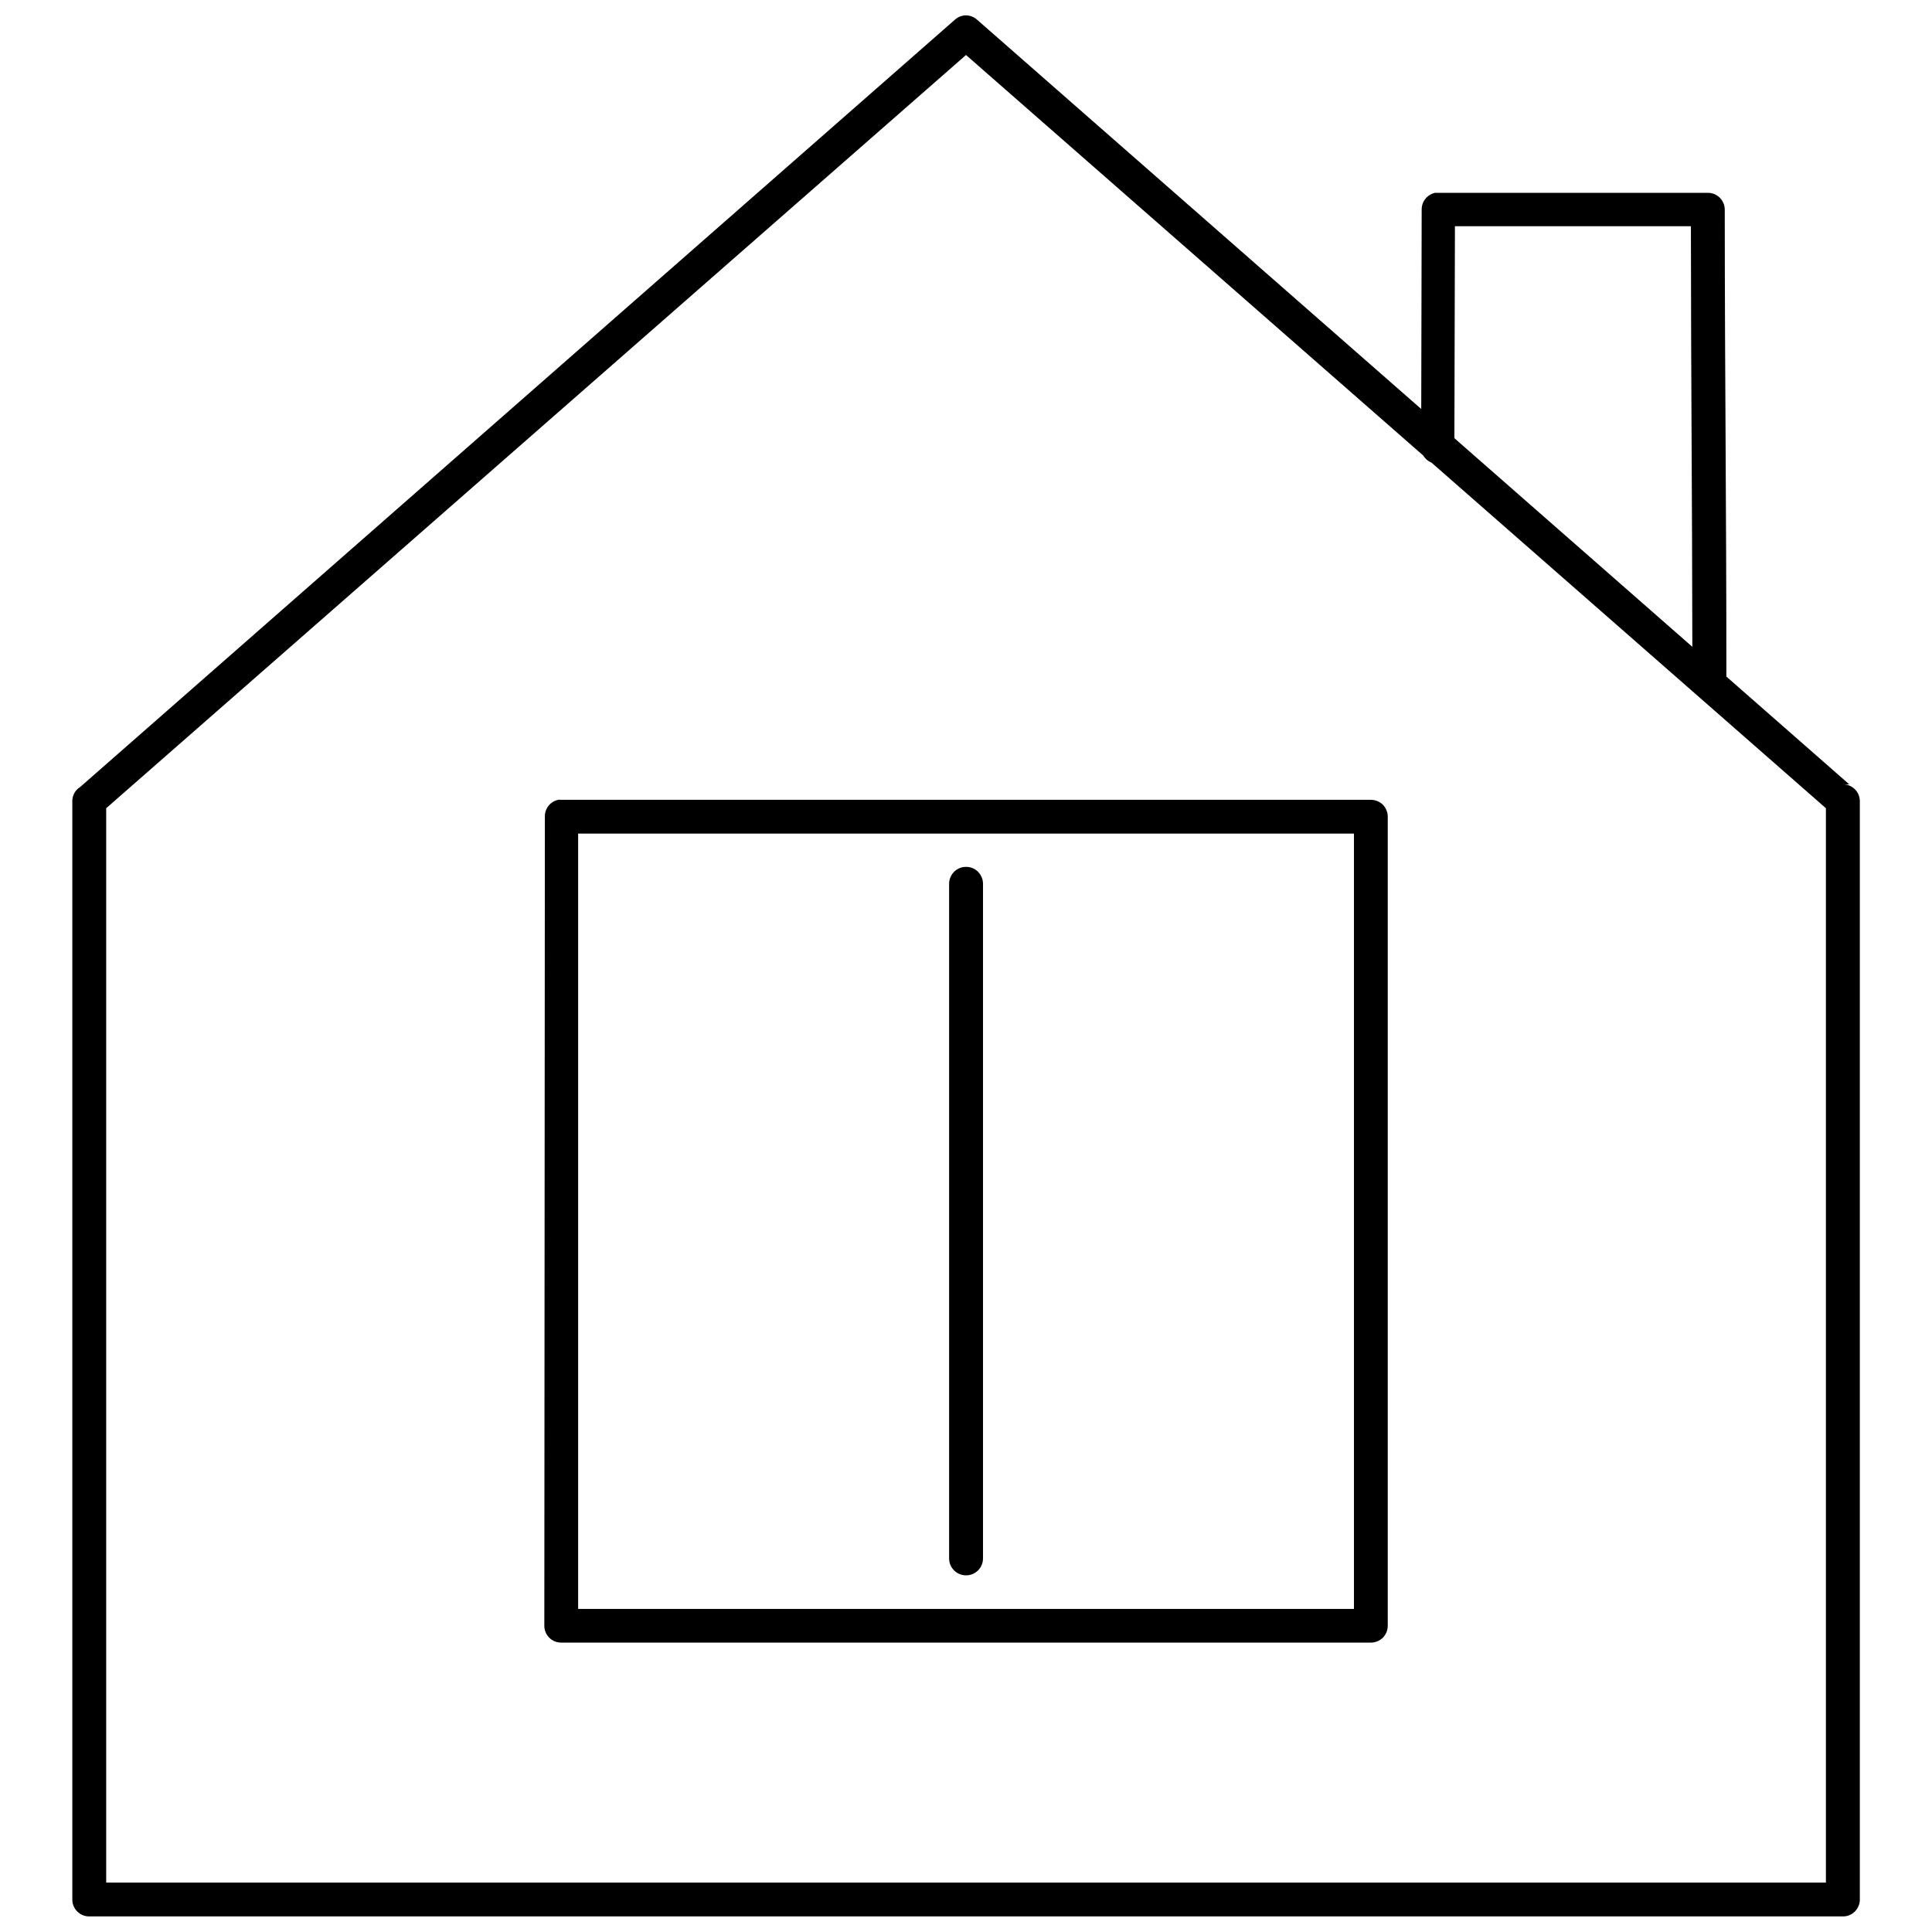 <?xml version="1.0" encoding="UTF-8"?>
<!-- Uploaded to: ICON Repo, www.iconrepo.com, Generator: ICON Repo Mixer Tools -->
<svg width="800px" height="800px" version="1.1" viewBox="144 144 512 512" xmlns="http://www.w3.org/2000/svg">
 <defs>
  <clipPath id="a">
   <path d="m163 148.09h474v503.81h-474z"/>
  </clipPath>
 </defs>
 <g clip-path="url(#a)">
  <path d="m399.62 148.09c-0.145 0.023-0.262 0.023-0.383 0.047-0.809 0.145-1.523 0.5-2.144 1.051l-231.93 203.45c-0.141 0.07-0.285 0.168-0.426 0.285-1.004 0.836-1.574 2.098-1.574 3.41v291.08c0 1.191 0.477 2.336 1.332 3.172 0.836 0.832 1.98 1.309 3.172 1.285h464.7c1.191 0.023 2.336-0.453 3.172-1.285 0.855-0.836 1.336-1.98 1.336-3.172v-291.08c0-2.336-1.789-4.293-4.125-4.457h1.336l-32.578-28.574c0-46.785-0.406-76.668-0.43-123.86-0.074-2.41-2.051-4.34-4.457-4.34h-71.543-0.766c-2.047 0.43-3.523 2.242-3.551 4.34l-0.117 52.953-117.75-103.21c-0.906-0.789-2.074-1.191-3.266-1.098zm0.383 10.484 121.14 106.12 0.023 0.023c0.5 0.836 1.262 1.504 2.168 1.859l104.55 91.609v284.72h-455.74v-284.72zm129.57 45.379h62.535c0.023 41.395 0.332 71.137 0.379 111.46l-63.059-55.289zm-237.27 151.98c-0.117 0-0.238 0-0.355 0.023-2.098 0.43-3.602 2.312-3.551 4.457l-0.145 214.44c0 1.191 0.477 2.309 1.312 3.168 0.855 0.836 2 1.289 3.191 1.289h214.51c1.191 0 2.336-0.453 3.195-1.289 0.832-0.859 1.309-1.977 1.309-3.168v-214.44c0-1.168-0.477-2.312-1.309-3.172-0.859-0.832-2.004-1.285-3.195-1.285h-214.51c-0.145-0.023-0.309-0.023-0.453-0.023zm4.91 8.984h205.6v205.46h-205.6zm102.74 8.816c-0.141 0-0.309 0-0.477 0.023-2.262 0.266-3.953 2.195-3.953 4.481v178.79c0.023 2.481 2.023 4.457 4.504 4.457 2.453 0 4.457-1.977 4.481-4.457v-178.79c0-1.215-0.477-2.359-1.336-3.215-0.832-0.859-2-1.312-3.219-1.289z"/>
 </g>
</svg>